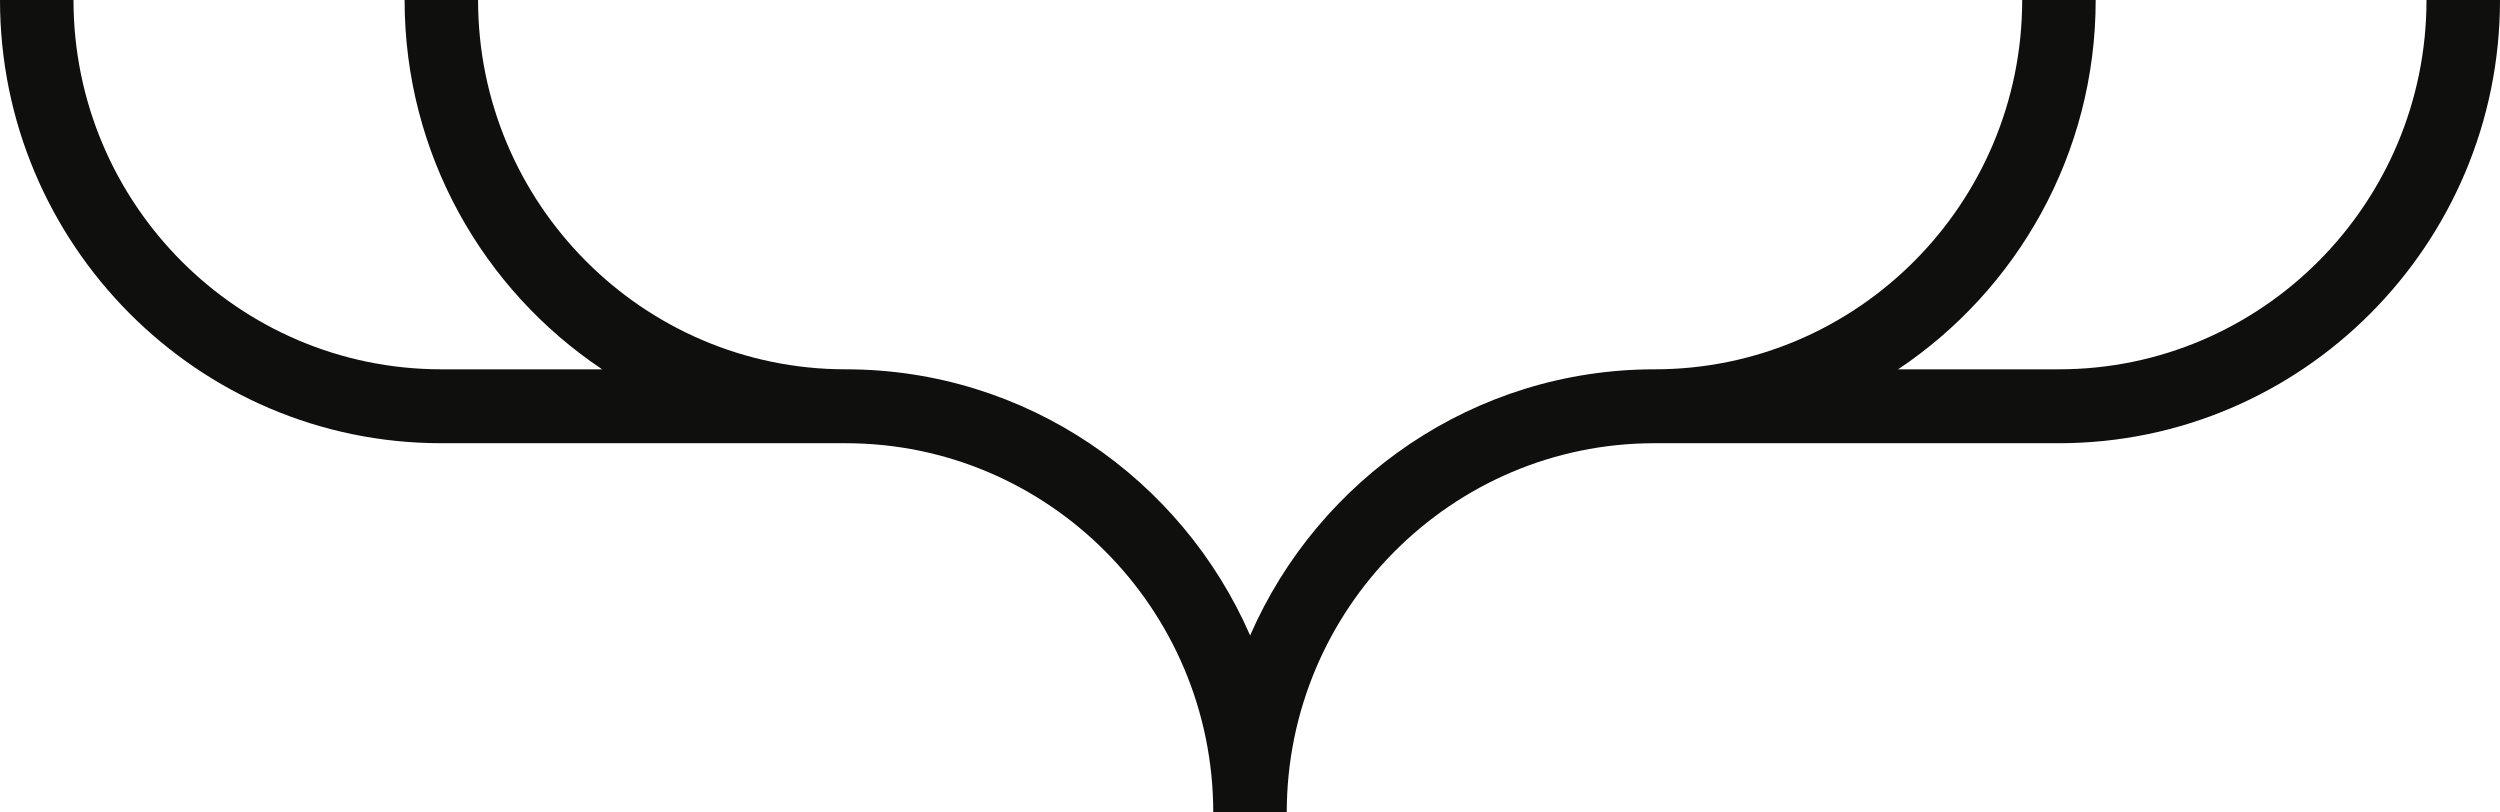 <svg xmlns="http://www.w3.org/2000/svg" width="80" height="26" viewBox="0 0 80 26" fill="none"><path d="M2.352 0C2.352 6.518 7.63 11.818 14.123 11.818H19.269C15.462 9.275 12.947 4.928 12.947 0H15.298C15.298 6.515 20.574 11.818 27.062 11.818C32.844 11.818 37.823 15.327 40.004 20.335C42.186 15.327 47.167 11.818 52.947 11.818C59.432 11.818 64.71 6.518 64.71 0H67.062C67.062 4.926 64.547 9.275 60.74 11.818H65.884C72.37 11.818 77.648 6.518 77.648 0H80C80 7.82 73.666 14.183 65.882 14.183H52.94C46.454 14.183 41.176 19.482 41.176 26H38.824C38.824 19.485 33.548 14.183 27.06 14.183H14.118C6.334 14.183 0 7.82 0 0H2.352Z" fill="#0F0F0E"></path></svg>